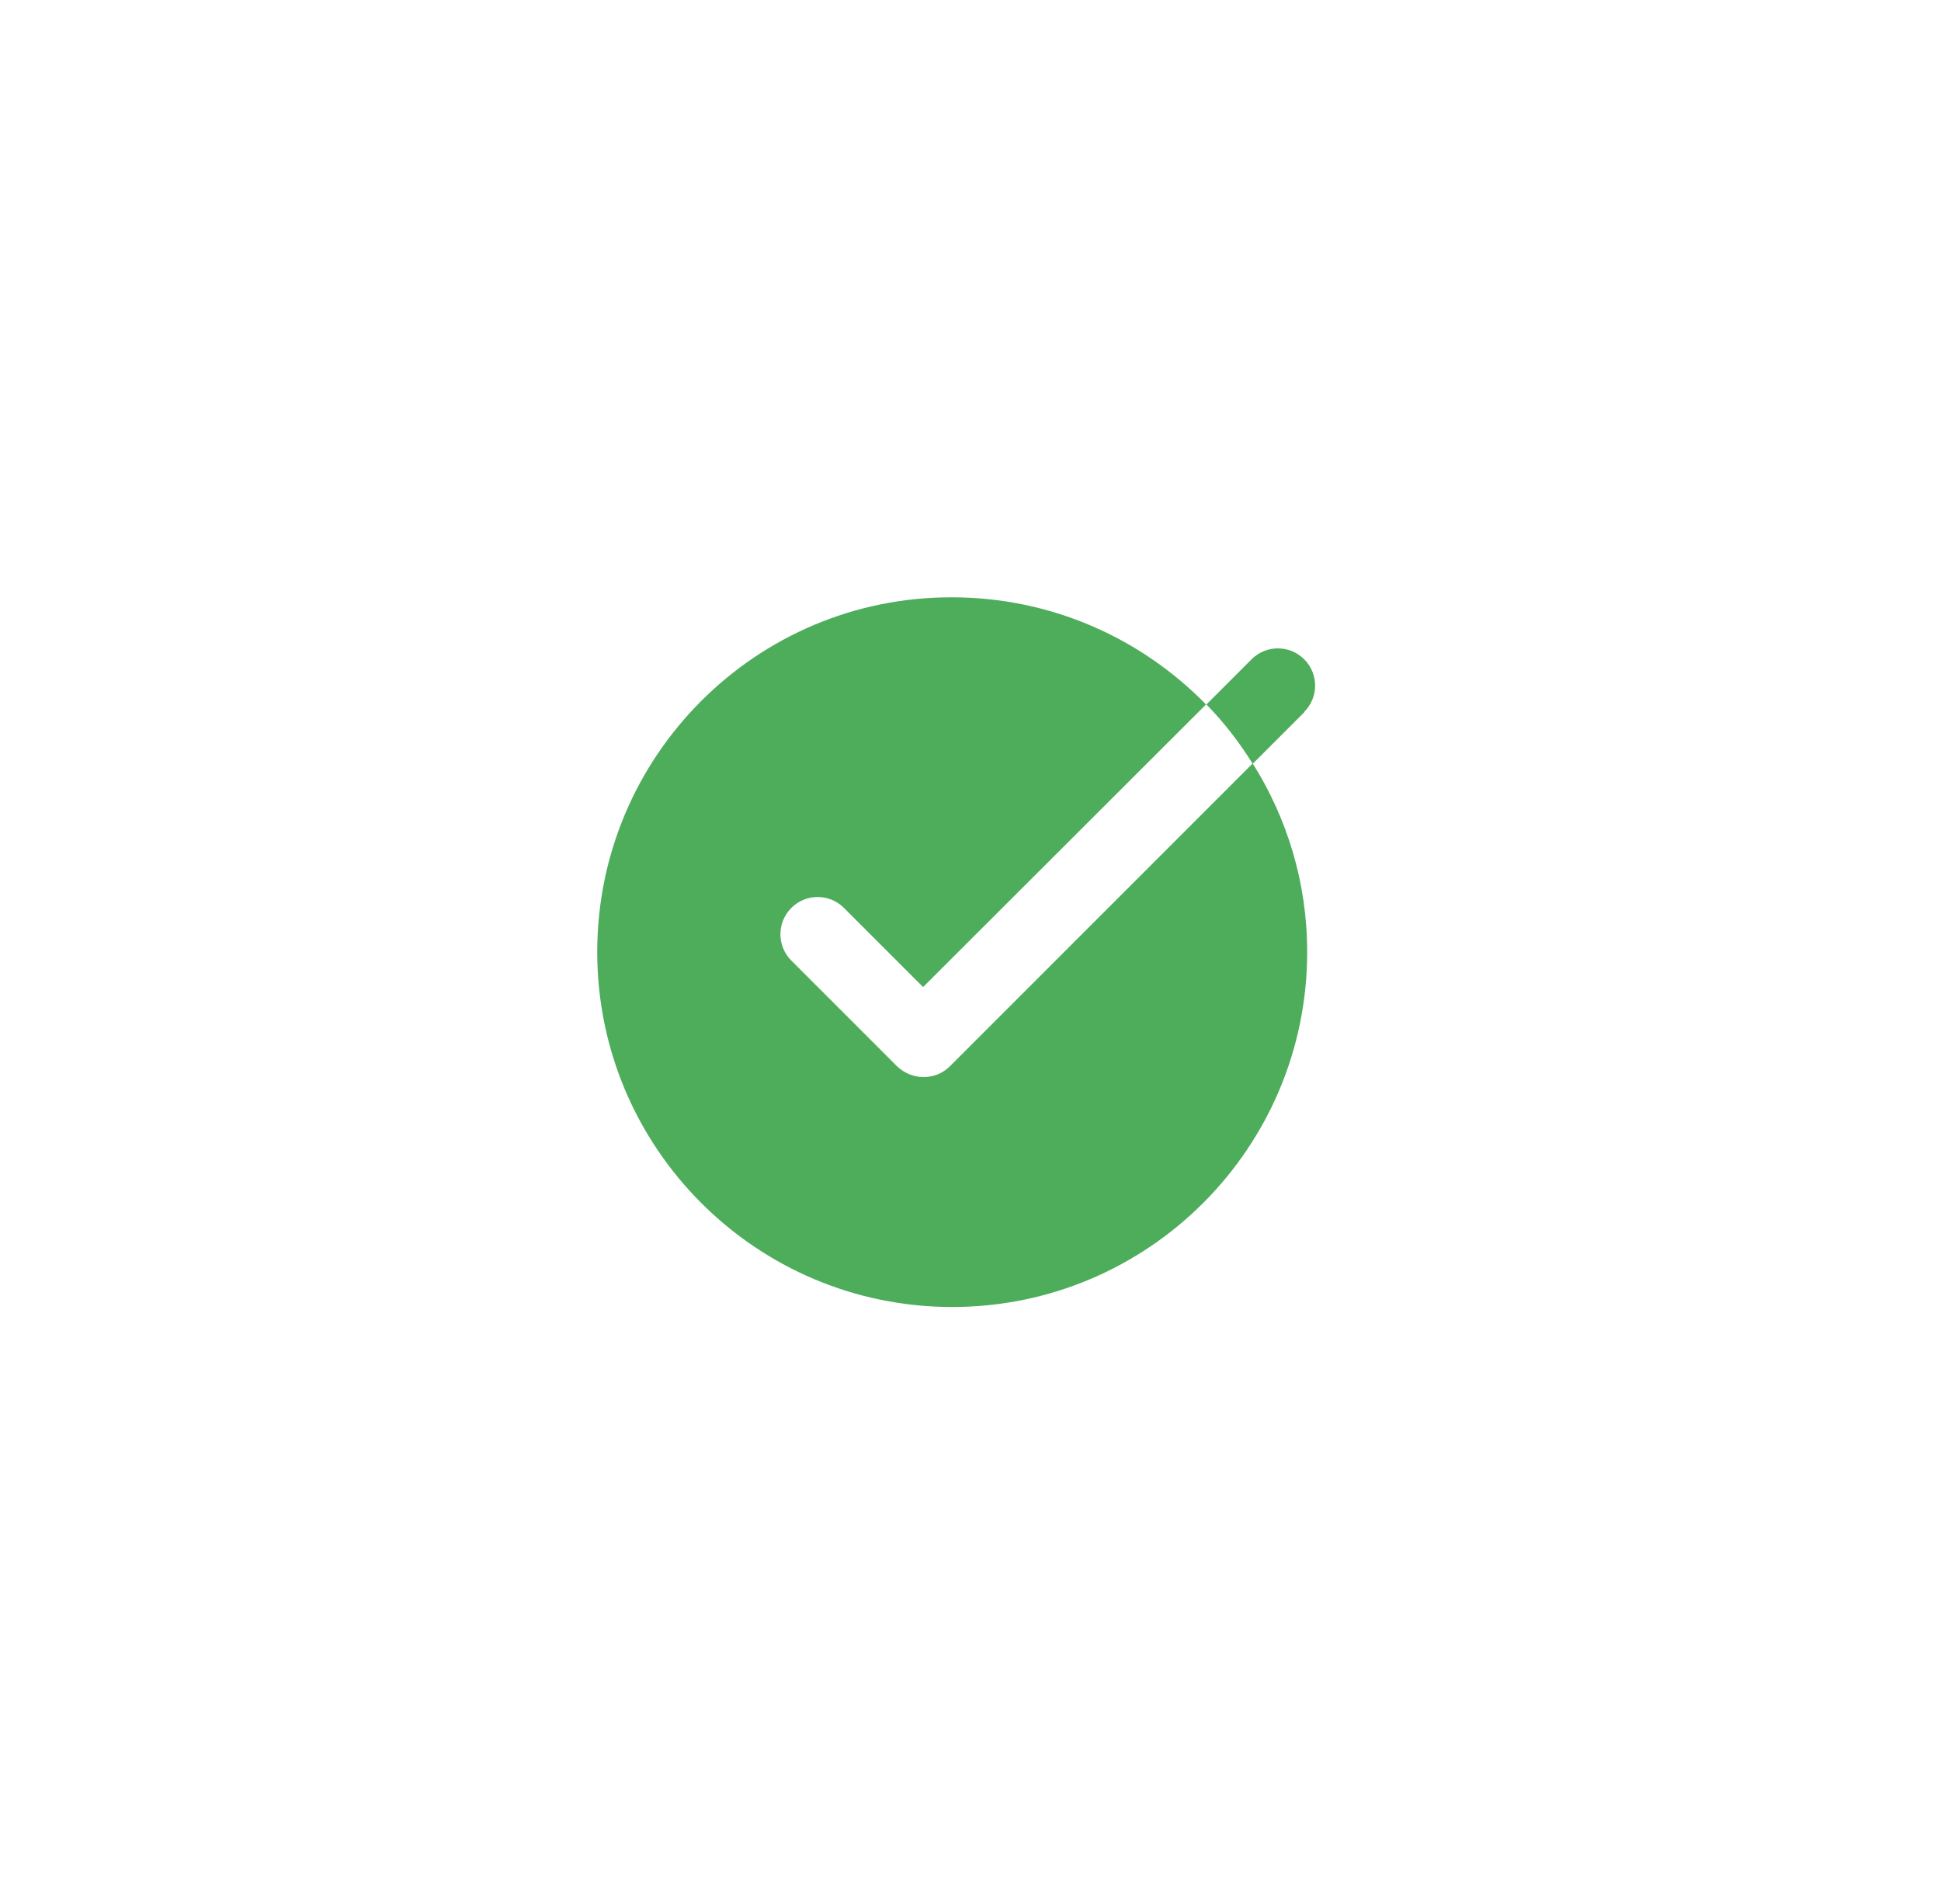 <svg width="52" height="51" viewBox="0 0 52 51" fill="none" xmlns="http://www.w3.org/2000/svg">
<g filter="url(#filter0_d_1077_2488)">
<path d="M19.45 25.56C19.25 25.76 19 25.85 18.74 25.85C18.48 25.85 18.23 25.75 18.03 25.56L15.2 22.73C14.81 22.34 14.81 21.71 15.2 21.32C15.59 20.93 16.22 20.93 16.61 21.32L18.73 23.44L26.31 15.87C24.58 14.1 22.17 13 19.5 13C14.26 12.99 10 17.25 10 22.5C10 27.75 14.26 32.01 19.51 32.01C24.76 32.01 29.02 27.75 29.02 22.5C29.02 20.64 28.48 18.91 27.56 17.45L19.45 25.56Z" fill="#4EAD5B"/>
<path d="M28.94 16.07C29.33 15.68 29.33 15.05 28.94 14.66C28.55 14.27 27.92 14.27 27.53 14.66L26.32 15.87C26.79 16.35 27.2 16.88 27.56 17.46L28.94 16.08V16.07Z" fill="#4EAD5B"/>
</g>
<defs>
<filter id="filter0_d_1077_2488" x="0" y="0" width="51.233" height="51.01" filterUnits="userSpaceOnUse" color-interpolation-filters="sRGB">
<feFlood flood-opacity="0" result="BackgroundImageFix"/>
<feColorMatrix in="SourceAlpha" type="matrix" values="0 0 0 0 0 0 0 0 0 0 0 0 0 0 0 0 0 0 127 0" result="hardAlpha"/>
<feOffset dx="6" dy="3"/>
<feGaussianBlur stdDeviation="8"/>
<feComposite in2="hardAlpha" operator="out"/>
<feColorMatrix type="matrix" values="0 0 0 0 0.306 0 0 0 0 0.678 0 0 0 0 0.357 0 0 0 0.4 0"/>
<feBlend mode="normal" in2="BackgroundImageFix" result="effect1_dropShadow_1077_2488"/>
<feBlend mode="normal" in="SourceGraphic" in2="effect1_dropShadow_1077_2488" result="shape"/>
</filter>
</defs>
</svg>

